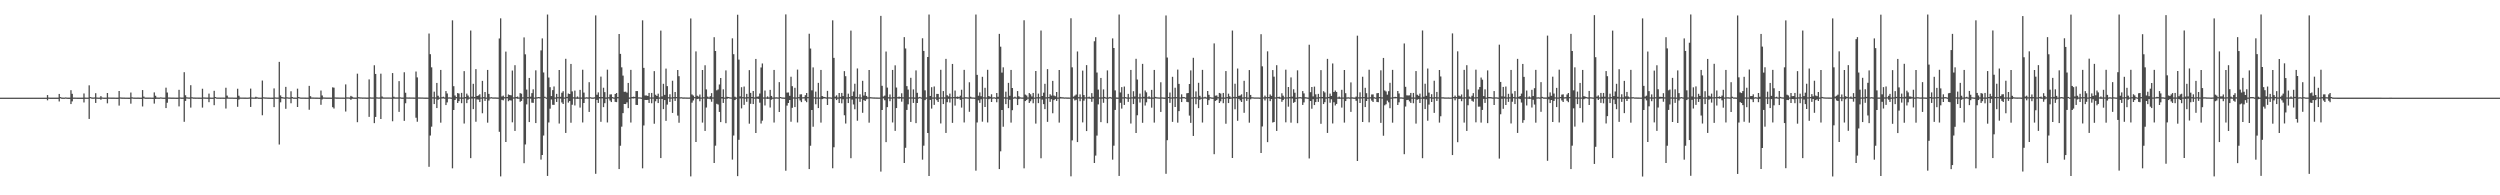 <?xml version="1.0" encoding="UTF-8"?>
<svg xmlns="http://www.w3.org/2000/svg" width="1920" height="150">
  <path d="M0 75.000h1v1.000H0zM1 75.000h1v1.000H1zM2 75.000h1v1.000H2zM3 75.000h1v1.000H3zM4 75.000h1v1.000H4zM5 75.000h1v1.000H5zM6 75.000h1v1.000H6zM7 75.000h1v1.000H7zM8 75.000h1v1.000H8zM9 75.000h1v1.000H9zM10 75.000h1v1.000H10zM11 75.000h1v1.000H11zM12 75.000h1v1.000H12zM13 75.000h1v1.000H13zM14 75.000h1v1.000H14zM15 75.000h1v1.000H15zM16 75.000h1v1.000H16zM17 75.000h1v1.000H17zM18 75.000h1v1.000H18zM19 75.000h1v1.000H19zM20 75.000h1v1.000H20zM21 75.000h1v1.000H21zM22 75.000h1v1.000H22zM23 75.000h1v1.000H23zM24 75.000h1v1.000H24zM25 75.000h1v1.000H25zM26 75.000h1v1.000H26zM27 75.000h1v1.000H27zM28 75.000h1v1.000H28zM29 75.000h1v1.000H29zM30 75.000h1v1.000H30zM31 75.000h1v1.000H31zM32 75.000h1v1.000H32zM33 75.000h1v1.000H33zM34 75.000h1v1.000H34zM35 75.000h1v1.000H35zM36 72.988h1v4.050H36zM37 74.902h1v1.000H37zM38 74.957h1v1.000H38zM39 74.966h1v1.000H39zM40 74.966h1v1.000H40zM41 74.962h1v1.000H41zM42 74.961h1v1.000H42zM43 74.973h1v1.000H43zM44 74.983h1v1.000H44zM45 72.133h1v5.787H45zM46 74.562h1v1.000H46zM47 74.929h1v1.000H47zM48 74.955h1v1.000H48zM49 74.955h1v1.000H49zM50 74.800h1v1.000H50zM51 74.952h1v1.000H51zM52 74.961h1v1.000H52zM53 74.972h1v1.000H53zM54 69.291h1v10.639H54zM55 72.049h1v5.834H55zM56 74.921h1v1.000H56zM57 74.916h1v1.000H57zM58 74.946h1v1.000H58zM59 74.957h1v1.000H59zM60 74.960h1v1.000H60zM61 74.961h1v1.000H61zM62 74.979h1v1.000H62zM63 74.978h1v1.000H63zM64 71.790h1v6.924H64zM65 74.907h1v1.000H65zM66 74.942h1v1.000H66zM67 74.944h1v1.000H67zM68 65.543h1v25.805H68zM69 74.538h1v1.000H69zM70 74.813h1v1.000H70zM71 74.905h1v1.000H71zM72 74.823h1v1.000H72zM73 71.554h1v7.490H73zM74 74.874h1v1.000H74zM75 74.941h1v1.000H75zM76 74.932h1v1.000H76zM77 73.853h1v2.754H77zM78 74.851h1v1.000H78zM79 74.944h1v1.000H79zM80 74.967h1v1.000H80zM81 74.939h1v1.000H81zM82 71.411h1v7.969H82zM83 74.858h1v1.000H83zM84 74.882h1v1.000H84zM85 74.923h1v1.000H85zM86 74.922h1v1.000H86zM87 74.918h1v1.000H87zM88 74.949h1v1.000H88zM89 74.963h1v1.000H89zM90 74.958h1v1.000H90zM91 69.903h1v11.191H91zM92 74.794h1v1.000H92zM93 74.856h1v1.000H93zM94 74.905h1v1.000H94zM95 74.919h1v1.000H95zM96 74.934h1v1.000H96zM97 74.952h1v1.000H97zM98 74.958h1v1.000H98zM99 74.968h1v1.000H99zM100 71.072h1v8.563H100zM101 74.709h1v1.000H101zM102 74.897h1v1.000H102zM103 74.912h1v1.000H103zM104 74.935h1v1.000H104zM105 74.920h1v1.000H105zM106 74.931h1v1.000H106zM107 74.956h1v1.000H107zM108 74.959h1v1.000H108zM109 69.187h1v12.591H109zM110 74.205h1v1.441H110zM111 74.909h1v1.000H111zM112 74.912h1v1.000H112zM113 74.929h1v1.000H113zM114 74.905h1v1.000H114zM115 74.931h1v1.000H115zM116 74.944h1v1.000H116zM117 74.961h1v1.000H117zM118 70.963h1v8.622H118zM119 73.528h1v2.515H119zM120 74.877h1v1.000H120zM121 74.925h1v1.000H121zM122 74.923h1v1.000H122zM123 74.741h1v1.000H123zM124 74.883h1v1.000H124zM125 74.939h1v1.000H125zM126 74.950h1v1.000H126zM127 67.312h1v15.673H127zM128 71.066h1v7.827H128zM129 74.834h1v1.000H129zM130 74.867h1v1.000H130zM131 74.917h1v1.000H131zM132 74.911h1v1.000H132zM133 74.931h1v1.000H133zM134 74.944h1v1.000H134zM135 74.957h1v1.000H135zM136 74.959h1v1.000H136zM137 68.991h1v12.740H137zM138 74.837h1v1.000H138zM139 74.922h1v1.000H139zM140 74.912h1v1.000H140zM141 55.430h1v38.125H141zM142 73.139h1v4.395H142zM143 74.690h1v1.000H143zM144 74.850h1v1.000H144zM145 74.857h1v1.000H145zM146 65.452h1v17.192H146zM147 74.637h1v1.000H147zM148 74.868h1v1.000H148zM149 74.863h1v1.000H149zM150 74.905h1v1.000H150zM151 74.898h1v1.000H151zM152 74.915h1v1.000H152zM153 74.919h1v1.000H153zM154 74.939h1v1.000H154zM155 68.124h1v14.508H155zM156 74.781h1v1.000H156zM157 74.876h1v1.000H157zM158 74.889h1v1.000H158zM159 74.920h1v1.000H159zM160 71.891h1v6.616H160zM161 74.921h1v1.000H161zM162 74.951h1v1.000H162zM163 74.950h1v1.000H163zM164 69.711h1v11.069H164zM165 74.471h1v1.058H165zM166 74.897h1v1.000H166zM167 74.903h1v1.000H167zM168 74.887h1v1.000H168zM169 74.912h1v1.000H169zM170 74.890h1v1.000H170zM171 74.909h1v1.000H171zM172 74.937h1v1.000H172zM173 67.375h1v15.962H173zM174 73.397h1v2.408H174zM175 74.841h1v1.000H175zM176 74.904h1v1.000H176zM177 74.884h1v1.000H177zM178 74.904h1v1.000H178zM179 74.940h1v1.000H179zM180 74.948h1v1.000H180zM181 74.967h1v1.000H181zM182 68.135h1v13.890H182zM183 73.527h1v2.914H183zM184 74.860h1v1.000H184zM185 74.882h1v1.000H185zM186 74.898h1v1.000H186zM187 74.909h1v1.000H187zM188 74.926h1v1.000H188zM189 74.940h1v1.000H189zM190 74.951h1v1.000H190zM191 74.804h1v1.000H191zM192 68.042h1v14.099H192zM193 74.818h1v1.000H193zM194 74.889h1v1.000H194zM195 74.900h1v1.000H195zM196 74.284h1v1.658H196zM197 74.723h1v1.000H197zM198 74.923h1v1.000H198zM199 74.934h1v1.000H199zM200 74.960h1v1.000H200zM201 61.850h1v26.668H201zM202 74.686h1v1.000H202zM203 74.823h1v1.000H203zM204 74.852h1v1.000H204zM205 74.898h1v1.000H205zM206 74.918h1v1.000H206zM207 74.939h1v1.000H207zM208 74.939h1v1.000H208zM209 74.959h1v1.000H209zM210 67.889h1v14.390H210zM211 74.792h1v1.000H211zM212 74.883h1v1.000H212zM213 74.898h1v1.000H213zM214 47.535h1v63.491H214zM215 73.267h1v5.320H215zM216 74.476h1v1.071H216zM217 74.740h1v1.000H217zM218 74.858h1v1.000H218zM219 66.705h1v16.846H219zM220 74.680h1v1.000H220zM221 74.841h1v1.000H221zM222 74.894h1v1.000H222zM223 70.110h1v9.184H223zM224 74.507h1v1.098H224zM225 74.903h1v1.000H225zM226 74.917h1v1.000H226zM227 74.951h1v1.000H227zM228 68.104h1v14.076H228zM229 74.504h1v1.000H229zM230 74.830h1v1.000H230zM231 74.888h1v1.000H231zM232 74.879h1v1.000H232zM233 74.899h1v1.000H233zM234 74.919h1v1.000H234zM235 74.942h1v1.000H235zM236 74.936h1v1.000H236zM237 65.921h1v18.344H237zM238 73.904h1v2.021H238zM239 74.846h1v1.000H239zM240 74.866h1v1.000H240zM241 74.901h1v1.000H241zM242 74.921h1v1.000H242zM243 74.920h1v1.000H243zM244 74.944h1v1.000H244zM245 74.961h1v1.000H245zM246 69.541h1v10.967H246zM247 73.298h1v3.051H247zM248 74.825h1v1.000H248zM249 74.857h1v1.000H249zM250 74.913h1v1.000H250zM251 74.906h1v1.000H251zM252 74.918h1v1.000H252zM253 74.932h1v1.000H253zM254 74.953h1v1.000H254zM255 67.074h1v15.271H255zM256 67.337h1v15.991H256zM257 74.797h1v1.000H257zM258 74.862h1v1.000H258zM259 74.877h1v1.000H259zM260 74.894h1v1.000H260zM261 74.896h1v1.000H261zM262 74.904h1v1.000H262zM263 74.905h1v1.000H263zM264 74.939h1v1.000H264zM265 64.819h1v20.857H265zM266 74.766h1v1.000H266zM267 74.785h1v1.000H267zM268 74.864h1v1.000H268zM269 73.612h1v3.023H269zM270 74.275h1v1.558H270zM271 74.863h1v1.000H271zM272 74.926h1v1.000H272zM273 74.910h1v1.000H273zM274 56.558h1v37.270H274zM275 74.614h1v1.000H275zM276 74.757h1v1.000H276zM277 74.785h1v1.000H277zM278 74.867h1v1.000H278zM279 74.844h1v1.000H279zM280 74.875h1v1.000H280zM281 74.928h1v1.000H281zM282 74.912h1v1.000H282zM283 60.969h1v28.772H283zM284 74.767h1v1.000H284zM285 74.832h1v1.000H285zM286 74.850h1v1.000H286zM287 50.112h1v44.459H287zM288 56.765h1v33.020H288zM289 74.710h1v1.000H289zM290 74.836h1v1.000H290zM291 74.814h1v1.000H291zM292 56.592h1v34.823H292zM293 74.160h1v1.609H293zM294 74.816h1v1.000H294zM295 74.847h1v1.000H295zM296 74.833h1v1.000H296zM297 74.847h1v1.000H297zM298 74.845h1v1.000H298zM299 74.849h1v1.000H299zM300 74.891h1v1.000H300zM301 56.131h1v36.994H301zM302 74.299h1v1.479H302zM303 74.809h1v1.000H303zM304 74.820h1v1.000H304zM305 74.805h1v1.000H305zM306 62.319h1v23.574H306zM307 74.751h1v1.000H307zM308 74.889h1v1.000H308zM309 74.916h1v1.000H309zM310 55.504h1v37.334H310zM311 71.236h1v8.069H311zM312 74.787h1v1.000H312zM313 74.832h1v1.000H313zM314 74.827h1v1.000H314zM315 74.833h1v1.000H315zM316 74.831h1v1.000H316zM317 74.866h1v1.000H317zM318 74.885h1v1.000H318zM319 54.924h1v35.511H319zM320 59.447h1v34.057H320zM321 74.792h1v1.000H321zM322 74.824h1v1.000H322zM323 74.842h1v1.000H323zM324 74.839h1v1.000H324zM325 74.895h1v1.000H325zM326 74.923h1v1.000H326zM327 74.932h1v1.000H327zM328 74.945h1v1.000H328zM329 25.748h1v102.370H329zM330 41.600h1v62.506H330zM331 51.735h1v45.536H331zM332 74.697h1v1.000H332zM333 70.389h1v9.551H333zM334 74.778h1v1.000H334zM335 63.669h1v19.335H335zM336 73.501h1v3.118H336zM337 74.857h1v1.000H337zM338 53.696h1v40.495H338zM339 74.666h1v1.000H339zM340 74.314h1v1.312H340zM341 74.805h1v1.000H341zM342 69.947h1v10.724H342zM343 71.781h1v6.862H343zM344 74.781h1v1.000H344zM345 74.736h1v1.000H345zM346 74.919h1v1.000H346zM347 15.623h1v113.670H347zM348 66.185h1v18.300H348zM349 73.330h1v3.445H349zM350 74.558h1v1.000H350zM351 71.491h1v7.622H351zM352 71.842h1v5.822H352zM353 74.818h1v1.000H353zM354 71.329h1v7.934H354zM355 74.873h1v1.000H355zM356 54.608h1v40.280H356zM357 74.487h1v1.138H357zM358 71.887h1v7.328H358zM359 73.354h1v3.200H359zM360 74.810h1v1.000H360zM361 23.458h1v98.000H361zM362 74.266h1v1.453H362zM363 64.355h1v19.463H363zM364 74.502h1v1.140H364zM365 53.110h1v40.402H365zM366 73.722h1v2.621H366zM367 73.287h1v3.202H367zM368 72.374h1v6.015H368zM369 74.844h1v1.000H369zM370 62.118h1v24.848H370zM371 74.602h1v1.000H371zM372 70.646h1v6.862H372zM373 74.883h1v1.000H373zM374 53.723h1v40.497H374zM375 72.107h1v5.108H375zM376 74.745h1v1.000H376zM377 74.605h1v1.000H377zM378 74.839h1v1.000H378zM379 74.812h1v1.000H379zM380 74.811h1v1.000H380zM381 74.869h1v1.000H381zM382 74.912h1v1.000H382zM383 29.529h1v71.689H383zM384 14.060h1v121.437H384zM385 74.070h1v2.595H385zM386 73.418h1v3.630H386zM387 74.597h1v1.000H387zM388 39.607h1v69.449H388zM389 74.506h1v1.000H389zM390 72.532h1v5.215H390zM391 72.954h1v4.001H391zM392 73.190h1v4.011H392zM393 54.179h1v39.779H393zM394 74.775h1v1.000H394zM395 50.060h1v50.520H395zM396 74.513h1v1.054H396zM397 74.139h1v1.760H397zM398 74.832h1v1.000H398zM399 71.538h1v6.661H399zM400 71.951h1v5.541H400zM401 74.722h1v1.000H401zM402 28.700h1v96.613H402zM403 41.706h1v69.254H403zM404 68.833h1v11.366H404zM405 74.554h1v1.090H405zM406 59.833h1v33.916H406zM407 74.249h1v1.515H407zM408 71.525h1v7.325H408zM409 68.618h1v10.403H409zM410 74.898h1v1.000H410zM411 53.991h1v40.524H411zM412 74.717h1v1.000H412zM413 74.479h1v1.000H413zM414 74.618h1v1.000H414zM415 38.684h1v83.865H415zM416 29.468h1v89.568H416zM417 55.668h1v48.413H417zM418 74.290h1v1.000H418zM419 74.918h1v1.000H419zM420 11.141h1v123.989H420zM421 59.561h1v34.476H421zM422 66.969h1v16.481H422zM423 73.769h1v2.636H423zM424 69.236h1v11.250H424zM425 66.385h1v14.161H425zM426 74.840h1v1.000H426zM427 72.109h1v6.194H427zM428 74.579h1v1.000H428zM429 53.752h1v41.117H429zM430 74.361h1v1.371H430zM431 71.231h1v7.480H431zM432 70.022h1v9.843H432zM433 74.837h1v1.000H433zM434 45.137h1v56.936H434zM435 74.403h1v1.063H435zM436 71.855h1v6.924H436zM437 72.208h1v5.417H437zM438 49.114h1v45.164H438zM439 70.198h1v10.253H439zM440 74.683h1v1.000H440zM441 69.558h1v11.464H441zM442 74.805h1v1.000H442zM443 74.071h1v1.878H443zM444 74.841h1v1.000H444zM445 69.030h1v13.618H445zM446 74.854h1v1.000H446zM447 53.573h1v40.481H447zM448 71.127h1v7.954H448zM449 74.829h1v1.000H449zM450 74.675h1v1.000H450zM451 74.821h1v1.000H451zM452 63.117h1v22.833H452zM453 74.639h1v1.000H453zM454 74.854h1v1.000H454zM455 74.911h1v1.000H455zM456 74.718h1v1.000H456zM457 11.821h1v121.640H457zM458 72.750h1v3.964H458zM459 70.952h1v8.095H459zM460 74.494h1v1.155H460zM461 58.808h1v34.732H461zM462 74.563h1v1.000H462zM463 67.362h1v14.900H463zM464 70.774h1v8.478H464zM465 74.878h1v1.000H465zM466 53.515h1v40.551H466zM467 74.651h1v1.000H467zM468 72.532h1v4.693H468zM469 72.451h1v5.925H469zM470 74.553h1v1.000H470zM471 74.890h1v1.000H471zM472 72.215h1v6.040H472zM473 71.409h1v7.054H473zM474 74.527h1v1.060H474zM475 26.088h1v103.735H475zM476 41.371h1v70.546H476zM477 51.717h1v45.573H477zM478 58.037h1v28.851H478zM479 70.499h1v9.376H479zM480 70.420h1v9.504H480zM481 71.112h1v7.513H481zM482 63.707h1v19.342H482zM483 74.863h1v1.000H483zM484 53.653h1v40.451H484zM485 74.506h1v1.045H485zM486 74.240h1v1.431H486zM487 74.455h1v1.000H487zM488 69.954h1v10.568H488zM489 69.940h1v10.684H489zM490 74.742h1v1.000H490zM491 74.726h1v1.000H491zM492 74.912h1v1.000H492zM493 15.601h1v113.677H493zM494 52.106h1v44.243H494zM495 73.329h1v3.445H495zM496 73.336h1v3.481H496zM497 73.666h1v3.030H497zM498 71.382h1v7.650H498zM499 74.781h1v1.000H499zM500 71.365h1v7.936H500zM501 74.801h1v1.000H501zM502 54.626h1v40.395H502zM503 72.734h1v5.047H503zM504 73.694h1v2.340H504zM505 71.946h1v7.214H505zM506 74.809h1v1.000H506zM507 23.507h1v97.884H507zM508 74.042h1v1.924H508zM509 64.354h1v19.462H509zM510 72.838h1v3.991H510zM511 52.662h1v40.188H511zM512 66.154h1v14.171H512zM513 74.624h1v1.000H513zM514 72.390h1v5.875H514zM515 74.802h1v1.000H515zM516 61.999h1v24.729H516zM517 74.618h1v1.000H517zM518 70.640h1v6.854H518zM519 74.533h1v1.000H519zM520 53.769h1v35.011H520zM521 58.503h1v35.781H521zM522 74.683h1v1.000H522zM523 74.645h1v1.000H523zM524 74.857h1v1.000H524zM525 74.818h1v1.000H525zM526 74.853h1v1.000H526zM527 74.862h1v1.000H527zM528 74.896h1v1.000H528zM529 74.865h1v1.000H529zM530 14.192h1v121.281H530zM531 72.537h1v6.309H531zM532 73.378h1v3.782H532zM533 74.527h1v1.000H533zM534 39.481h1v69.584H534zM535 73.518h1v2.573H535zM536 74.183h1v1.664H536zM537 72.576h1v5.185H537zM538 74.844h1v1.000H538zM539 53.761h1v40.382H539zM540 74.660h1v1.000H540zM541 50.141h1v50.406H541zM542 68.673h1v13.894H542zM543 74.186h1v1.680H543zM544 74.824h1v1.000H544zM545 73.902h1v2.347H545zM546 71.543h1v6.590H546zM547 74.759h1v1.000H547zM548 28.563h1v96.618H548zM549 39.169h1v72.715H549zM550 69.356h1v10.345H550zM551 68.715h1v11.564H551zM552 64.873h1v21.105H552zM553 59.896h1v33.877H553zM554 74.515h1v1.151H554zM555 68.588h1v10.445H555zM556 74.881h1v1.000H556zM557 54.078h1v40.519H557zM558 74.359h1v1.445H558zM559 74.487h1v1.000H559zM560 74.711h1v1.000H560zM561 74.831h1v1.000H561zM562 29.415h1v93.155H562zM563 41.616h1v62.461H563zM564 74.283h1v2.579H564zM565 74.904h1v1.000H565zM566 11.320h1v123.927H566zM567 45.749h1v61.611H567zM568 74.049h1v1.610H568zM569 66.988h1v16.256H569zM570 74.596h1v1.000H570zM571 66.476h1v14.081H571zM572 74.763h1v1.000H572zM573 72.080h1v6.110H573zM574 74.617h1v1.000H574zM575 53.840h1v41.132H575zM576 71.346h1v8.376H576zM577 74.505h1v1.000H577zM578 69.893h1v10.038H578zM579 74.820h1v1.000H579zM580 45.243h1v56.899H580zM581 74.314h1v1.463H581zM582 74.060h1v1.900H582zM583 71.834h1v7.032H583zM584 51.804h1v43.072H584zM585 48.762h1v43.905H585zM586 74.782h1v1.000H586zM587 69.532h1v11.491H587zM588 74.791h1v1.000H588zM589 74.041h1v1.916H589zM590 74.817h1v1.000H590zM591 68.998h1v13.587H591zM592 73.688h1v2.839H592zM593 74.889h1v1.000H593zM594 53.684h1v40.405H594zM595 74.759h1v1.000H595zM596 74.710h1v1.000H596zM597 74.847h1v1.000H597zM598 63.054h1v22.938H598zM599 74.488h1v1.000H599zM600 74.824h1v1.000H600zM601 74.866h1v1.000H601zM602 74.906h1v1.000H602zM603 11.062h1v120.042H603zM604 71.143h1v9.971H604zM605 71.009h1v8.083H605zM606 73.550h1v3.252H606zM607 58.938h1v34.574H607zM608 66.183h1v16.587H608zM609 74.749h1v1.000H609zM610 67.416h1v14.808H610zM611 74.833h1v1.000H611zM612 53.473h1v40.602H612zM613 74.582h1v1.000H613zM614 72.497h1v4.657H614zM615 72.371h1v6.082H615zM616 74.694h1v1.000H616zM617 74.614h1v1.000H617zM618 73.104h1v4.251H618zM619 71.414h1v7.080H619zM620 74.529h1v1.011H620zM621 25.928h1v103.918H621zM622 37.270h1v74.644H622zM623 69.391h1v15.066H623zM624 51.758h1v45.590H624zM625 74.688h1v1.000H625zM626 70.346h1v9.720H626zM627 74.842h1v1.000H627zM628 63.617h1v19.364H628zM629 74.848h1v1.000H629zM630 53.684h1v40.461H630zM631 73.777h1v2.352H631zM632 74.359h1v1.315H632zM633 74.510h1v1.000H633zM634 74.818h1v1.000H634zM635 69.793h1v10.866H635zM636 74.740h1v1.000H636zM637 74.727h1v1.000H637zM638 74.895h1v1.000H638zM639 15.590h1v113.656H639zM640 44.449h1v68.635H640zM641 74.235h1v1.429H641zM642 73.229h1v3.602H642zM643 74.814h1v1.000H643zM644 71.436h1v7.692H644zM645 74.411h1v1.274H645zM646 71.356h1v7.991H646zM647 73.848h1v2.372H647zM648 54.614h1v33.932H648zM649 58.502h1v36.382H649zM650 74.775h1v1.000H650zM651 71.925h1v7.223H651zM652 74.572h1v1.000H652zM653 23.510h1v97.962H653zM654 73.801h1v2.687H654zM655 70.316h1v9.897H655zM656 64.318h1v19.585H656zM657 74.371h1v1.278H657zM658 52.596h1v40.129H658zM659 74.700h1v1.000H659zM660 72.455h1v5.771H660zM661 74.795h1v1.000H661zM662 62.063h1v24.567H662zM663 73.366h1v3.524H663zM664 70.652h1v6.912H664zM665 73.669h1v2.577H665zM666 74.754h1v1.000H666zM667 53.742h1v40.452H667zM668 74.605h1v1.000H668zM669 74.694h1v1.000H669zM670 74.789h1v1.000H670zM671 74.813h1v1.000H671zM672 74.843h1v1.000H672zM673 74.876h1v1.000H673zM674 74.883h1v1.000H674zM675 74.896h1v1.000H675zM676 12.169h1v119.640H676zM677 65.911h1v18.558H677zM678 74.135h1v1.511H678zM679 73.418h1v3.604H679zM680 39.589h1v69.571H680zM681 67.268h1v15.020H681zM682 74.671h1v1.000H682zM683 72.539h1v5.163H683zM684 74.780h1v1.000H684zM685 53.711h1v40.349H685zM686 74.600h1v1.000H686zM687 50.160h1v50.343H687zM688 67.238h1v15.747H688zM689 74.604h1v1.000H689zM690 74.189h1v1.689H690zM691 74.528h1v1.057H691zM692 71.605h1v6.485H692zM693 74.704h1v1.000H693zM694 28.524h1v96.654H694zM695 37.214h1v76.280H695zM696 66.129h1v18.323H696zM697 68.836h1v11.308H697zM698 74.758h1v1.000H698zM699 59.741h1v33.917H699zM700 74.746h1v1.000H700zM701 68.640h1v10.392H701zM702 74.856h1v1.000H702zM703 54.063h1v40.501H703zM704 71.279h1v7.822H704zM705 74.752h1v1.000H705zM706 74.416h1v1.000H706zM707 74.835h1v1.000H707zM708 29.398h1v93.207H708zM709 39.118h1v72.770H709zM710 69.387h1v7.493H710zM711 74.847h1v1.000H711zM712 43.756h1v58.398H712zM713 11.160h1v124.000H713zM714 73.659h1v3.033H714zM715 66.979h1v16.445H715zM716 74.812h1v1.000H716zM717 66.407h1v14.108H717zM718 74.795h1v1.000H718zM719 72.110h1v4.868H719zM720 72.154h1v6.178H720zM721 74.859h1v1.000H721zM722 53.614h1v41.193H722zM723 74.755h1v1.000H723zM724 69.956h1v9.971H724zM725 74.767h1v1.000H725zM726 45.233h1v56.852H726zM727 73.146h1v5.329H727zM728 74.110h1v1.773H728zM729 71.904h1v6.854H729zM730 74.673h1v1.000H730zM731 49.104h1v45.242H731zM732 74.544h1v1.000H732zM733 69.541h1v11.556H733zM734 74.379h1v1.310H734zM735 74.114h1v1.820H735zM736 74.568h1v1.000H736zM737 73.469h1v3.162H737zM738 68.939h1v13.682H738zM739 74.889h1v1.000H739zM740 53.662h1v40.376H740zM741 74.672h1v1.000H741zM742 74.689h1v1.000H742zM743 74.840h1v1.000H743zM744 63.156h1v22.712H744zM745 74.316h1v1.485H745zM746 74.815h1v1.000H746zM747 74.848h1v1.000H747zM748 74.925h1v1.000H748zM749 11.140h1v119.934H749zM750 57.480h1v36.564H750zM751 73.543h1v3.513H751zM752 70.982h1v7.997H752zM753 73.914h1v2.332H753zM754 58.971h1v34.479H754zM755 74.694h1v1.000H755zM756 67.420h1v14.772H756zM757 74.826h1v1.000H757zM758 53.605h1v40.430H758zM759 73.791h1v2.394H759zM760 74.339h1v1.388H760zM761 72.407h1v5.947H761zM762 74.832h1v1.000H762zM763 74.647h1v1.000H763zM764 74.909h1v1.000H764zM765 71.403h1v7.118H765zM766 74.348h1v1.605H766zM767 25.988h1v103.847H767zM768 35.826h1v80.418H768zM769 55.770h1v28.715H769zM770 51.695h1v45.659H770zM771 74.713h1v1.000H771zM772 70.394h1v9.558H772zM773 74.831h1v1.000H773zM774 63.617h1v19.414H774zM775 73.567h1v3.012H775zM776 53.695h1v40.449H776zM777 67.561h1v17.053H777zM778 74.807h1v1.000H778zM779 74.221h1v1.375H779zM780 74.836h1v1.000H780zM781 69.937h1v10.755H781zM782 73.940h1v2.170H782zM783 74.721h1v1.000H783zM784 74.847h1v1.000H784zM785 74.866h1v1.000H785zM786 15.561h1v113.711H786zM787 72.674h1v4.932H787zM788 73.320h1v3.551H788zM789 74.823h1v1.000H789zM790 71.474h1v7.583H790zM791 72.372h1v5.425H791zM792 74.125h1v2.088H792zM793 71.375h1v7.953H793zM794 74.880h1v1.000H794zM795 54.516h1v40.394H795zM796 74.663h1v1.000H796zM797 71.910h1v7.310H797zM798 74.649h1v1.000H798zM799 23.466h1v98.077H799zM800 73.744h1v2.742H800zM801 71.155h1v8.829H801zM802 64.354h1v19.460H802zM803 74.721h1v1.000H803zM804 53.106h1v40.495H804zM805 74.545h1v1.000H805zM806 72.414h1v5.826H806zM807 73.398h1v2.791H807zM808 62.120h1v24.875H808zM809 73.364h1v3.542H809zM810 73.940h1v2.158H810zM811 70.648h1v6.889H811zM812 74.867h1v1.000H812zM813 53.767h1v40.414H813zM814 74.447h1v1.202H814zM815 74.668h1v1.000H815zM816 74.705h1v1.000H816zM817 74.841h1v1.000H817zM818 74.796h1v1.000H818zM819 74.859h1v1.000H819zM820 74.868h1v1.000H820zM821 74.901h1v1.000H821zM822 14.053h1v121.359H822zM823 51.690h1v56.156H823zM824 74.235h1v1.468H824zM825 73.432h1v3.741H825zM826 72.595h1v4.008H826zM827 39.516h1v69.571H827zM828 74.612h1v1.000H828zM829 72.488h1v5.213H829zM830 74.742h1v1.000H830zM831 54.235h1v39.764H831zM832 72.998h1v4.326H832zM833 74.728h1v1.000H833zM834 49.997h1v50.649H834zM835 74.677h1v1.000H835zM836 74.254h1v1.503H836zM837 74.864h1v1.000H837zM838 71.532h1v6.628H838zM839 74.361h1v1.342H839zM840 31.705h1v93.500H840zM841 28.565h1v90.921H841zM842 55.697h1v48.437H842zM843 68.793h1v11.397H843zM844 74.790h1v1.000H844zM845 59.835h1v33.969H845zM846 74.752h1v1.000H846zM847 68.638h1v10.336H847zM848 74.422h1v1.110H848zM849 74.889h1v1.000H849zM850 54.058h1v40.560H850zM851 74.824h1v1.000H851zM852 74.466h1v1.000H852zM853 74.827h1v1.000H853zM854 29.499h1v93.145H854zM855 36.867h1v75.017H855zM856 69.424h1v15.000H856zM857 74.862h1v1.000H857zM858 74.909h1v1.000H858zM859 11.166h1v123.929H859zM860 71.030h1v7.943H860zM861 66.942h1v16.474H861zM862 74.721h1v1.000H862zM863 66.484h1v14.125H863zM864 74.546h1v1.000H864zM865 74.853h1v1.000H865zM866 72.100h1v6.159H866zM867 74.831h1v1.000H867zM868 53.697h1v41.183H868zM869 74.695h1v1.000H869zM870 70.018h1v9.929H870zM871 74.154h1v1.672H871zM872 45.183h1v56.936H872zM873 61.099h1v27.423H873zM874 74.701h1v1.000H874zM875 71.899h1v6.835H875zM876 74.677h1v1.000H876zM877 49.043h1v45.280H877zM878 74.363h1v1.282H878zM879 69.460h1v11.594H879zM880 70.913h1v7.699H880zM881 74.691h1v1.000H881zM882 73.987h1v1.966H882zM883 74.823h1v1.000H883zM884 69.026h1v13.637H884zM885 74.874h1v1.000H885zM886 53.728h1v40.438H886zM887 74.401h1v1.152H887zM888 74.683h1v1.000H888zM889 74.788h1v1.000H889zM890 74.832h1v1.000H890zM891 63.183h1v22.789H891zM892 74.735h1v1.000H892zM893 74.861h1v1.000H893zM894 74.931h1v1.000H894zM895 11.882h1v121.588H895zM896 44.202h1v63.462H896zM897 74.492h1v1.000H897zM898 71.078h1v7.936H898zM899 74.794h1v1.000H899zM900 58.974h1v34.614H900zM901 74.663h1v1.000H901zM902 67.387h1v14.770H902zM903 74.585h1v1.000H903zM904 53.453h1v40.746H904zM905 64.393h1v20.959H905zM906 74.796h1v1.000H906zM907 72.445h1v5.955H907zM908 74.547h1v1.000H908zM909 74.526h1v1.000H909zM910 74.895h1v1.000H910zM911 71.618h1v6.613H911zM912 71.420h1v7.075H912zM913 64.518h1v24.266H913zM914 54.061h1v40.304H914zM915 74.793h1v1.000H915zM916 44.366h1v60.045H916zM917 74.611h1v1.000H917zM918 70.192h1v9.894H918zM919 74.791h1v1.000H919zM920 63.606h1v19.465H920zM921 73.559h1v3.083H921zM922 74.873h1v1.000H922zM923 53.656h1v40.475H923zM924 74.742h1v1.000H924zM925 74.318h1v1.321H925zM926 74.810h1v1.000H926zM927 69.899h1v10.704H927zM928 72.818h1v4.148H928zM929 74.630h1v1.000H929zM930 74.810h1v1.000H930zM931 74.926h1v1.000H931zM932 33.336h1v85.064H932zM933 73.481h1v4.047H933zM934 73.245h1v3.581H934zM935 74.621h1v1.000H935zM936 71.374h1v7.712H936zM937 71.841h1v5.990H937zM938 74.811h1v1.000H938zM939 71.386h1v7.878H939zM940 74.865h1v1.000H940zM941 54.560h1v40.469H941zM942 74.558h1v1.000H942zM943 71.962h1v7.199H943zM944 73.997h1v2.028H944zM945 74.795h1v1.000H945zM946 23.442h1v97.915H946zM947 74.412h1v1.154H947zM948 64.312h1v19.589H948zM949 74.430h1v1.133H949zM950 52.616h1v40.160H950zM951 73.630h1v2.357H951zM952 73.329h1v3.785H952zM953 72.422h1v5.921H953zM954 74.819h1v1.000H954zM955 62.076h1v24.551H955zM956 74.642h1v1.000H956zM957 70.647h1v6.820H957zM958 74.901h1v1.000H958zM959 53.806h1v40.418H959zM960 72.934h1v3.365H960zM961 74.635h1v1.000H961zM962 74.731h1v1.000H962zM963 74.835h1v1.000H963zM964 74.852h1v1.000H964zM965 74.847h1v1.000H965zM966 74.850h1v1.000H966zM967 74.918h1v1.000H967zM968 26.257h1v91.265H968zM969 50.929h1v46.216H969zM970 74.741h1v1.000H970zM971 73.410h1v3.752H971zM972 74.622h1v1.000H972zM973 39.442h1v69.717H973zM974 74.508h1v1.015H974zM975 72.540h1v5.142H975zM976 73.629h1v2.446H976zM977 53.788h1v40.304H977zM978 58.877h1v34.807H978zM979 74.773h1v1.000H979zM980 50.093h1v50.439H980zM981 74.529h1v1.000H981zM982 74.302h1v1.558H982zM983 74.821h1v1.000H983zM984 71.610h1v6.554H984zM985 73.465h1v3.372H985zM986 74.758h1v1.000H986zM987 53.510h1v40.447H987zM988 74.747h1v1.000H988zM989 66.827h1v15.075H989zM990 74.569h1v1.000H990zM991 59.421h1v34.768H991zM992 74.230h1v1.439H992zM993 68.536h1v10.467H993zM994 71.201h1v7.086H994zM995 74.908h1v1.000H995zM996 54.012h1v40.589H996zM997 74.676h1v1.000H997zM998 74.535h1v1.000H998zM999 74.729h1v1.000H999zM1000 69.964h1v10.630H1000zM1001 71.741h1v6.903H1001zM1002 74.659h1v1.000H1002zM1003 74.727h1v1.000H1003zM1004 74.920h1v1.000H1004zM1005 34.374h1v87.349H1005zM1006 70.797h1v6.796H1006zM1007 66.813h1v16.677H1007zM1008 74.110h1v2.075H1008zM1009 66.510h1v14.185H1009zM1010 72.424h1v5.967H1010zM1011 74.811h1v1.000H1011zM1012 72.093h1v6.163H1012zM1013 74.578h1v1.000H1013zM1014 53.852h1v41.232H1014zM1015 74.506h1v1.067H1015zM1016 70.054h1v9.891H1016zM1017 71.005h1v7.477H1017zM1018 74.764h1v1.000H1018zM1019 45.232h1v56.884H1019zM1020 74.470h1v1.000H1020zM1021 71.862h1v7.019H1021zM1022 73.694h1v2.518H1022zM1023 48.764h1v46.054H1023zM1024 70.657h1v7.895H1024zM1025 69.514h1v11.506H1025zM1026 70.592h1v9.222H1026zM1027 74.784h1v1.000H1027zM1028 74.181h1v1.749H1028zM1029 74.853h1v1.000H1029zM1030 68.963h1v13.674H1030zM1031 74.848h1v1.000H1031zM1032 53.746h1v40.411H1032zM1033 71.593h1v6.027H1033zM1034 74.803h1v1.000H1034zM1035 74.699h1v1.000H1035zM1036 74.853h1v1.000H1036zM1037 63.258h1v22.673H1037zM1038 74.723h1v1.000H1038zM1039 74.871h1v1.000H1039zM1040 74.907h1v1.000H1040zM1041 74.185h1v3.237H1041zM1042 27.376h1v96.253H1042zM1043 74.702h1v1.000H1043zM1044 70.934h1v8.147H1044zM1045 74.654h1v1.000H1045zM1046 58.927h1v34.750H1046zM1047 74.533h1v1.000H1047zM1048 67.427h1v14.815H1048zM1049 71.577h1v6.014H1049zM1050 74.873h1v1.000H1050zM1051 53.558h1v40.408H1051zM1052 74.669h1v1.000H1052zM1053 72.531h1v4.750H1053zM1054 72.480h1v5.863H1054zM1055 74.653h1v1.000H1055zM1056 74.882h1v1.000H1056zM1057 71.653h1v6.623H1057zM1058 71.429h1v7.082H1058zM1059 74.490h1v1.039H1059zM1060 54.018h1v40.339H1060zM1061 74.731h1v1.000H1061zM1062 44.479h1v59.750H1062zM1063 69.470h1v11.405H1063zM1064 70.220h1v9.856H1064zM1065 72.710h1v4.566H1065zM1066 70.065h1v8.521H1066zM1067 63.595h1v19.481H1067zM1068 74.849h1v1.000H1068zM1069 53.640h1v40.580H1069zM1070 74.577h1v1.000H1070zM1071 74.338h1v1.250H1071zM1072 74.536h1v1.000H1072zM1073 69.878h1v10.747H1073zM1074 71.782h1v6.793H1074zM1075 74.758h1v1.000H1075zM1076 74.762h1v1.000H1076zM1077 74.906h1v1.000H1077zM1078 33.374h1v85.028H1078zM1079 66.669h1v15.153H1079zM1080 73.232h1v3.628H1080zM1081 73.338h1v3.316H1081zM1082 73.193h1v4.693H1082zM1083 71.364h1v7.696H1083zM1084 74.815h1v1.000H1084zM1085 71.365h1v7.927H1085zM1086 74.832h1v1.000H1086zM1087 54.601h1v40.309H1087zM1088 72.766h1v3.852H1088zM1089 73.592h1v2.535H1089zM1090 71.904h1v7.212H1090zM1091 74.840h1v1.000H1091zM1092 23.411h1v98.071H1092zM1093 74.268h1v1.650H1093zM1094 64.293h1v19.454H1094zM1095 73.552h1v2.725H1095zM1096 52.628h1v40.114H1096zM1097 71.106h1v9.207H1097zM1098 74.577h1v1.000H1098zM1099 72.362h1v5.967H1099zM1100 74.827h1v1.000H1100zM1101 62.015h1v24.665H1101zM1102 74.615h1v1.000H1102zM1103 70.612h1v6.915H1103zM1104 74.738h1v1.000H1104zM1105 53.758h1v40.384H1105zM1106 58.733h1v30.542H1106zM1107 74.694h1v1.000H1107zM1108 74.715h1v1.000H1108zM1109 74.825h1v1.000H1109zM1110 74.847h1v1.000H1110zM1111 74.845h1v1.000H1111zM1112 74.820h1v1.000H1112zM1113 74.902h1v1.000H1113zM1114 74.833h1v1.000H1114zM1115 25.626h1v93.455H1115zM1116 74.516h1v1.007H1116zM1117 73.446h1v3.632H1117zM1118 74.550h1v1.000H1118zM1119 39.434h1v69.784H1119zM1120 73.416h1v2.639H1120zM1121 73.997h1v1.876H1121zM1122 72.563h1v5.135H1122zM1123 74.823h1v1.000H1123zM1124 53.675h1v40.503H1124zM1125 74.658h1v1.000H1125zM1126 50.063h1v50.517H1126zM1127 68.700h1v12.160H1127zM1128 74.201h1v1.660H1128zM1129 74.820h1v1.000H1129zM1130 73.502h1v3.888H1130zM1131 71.549h1v6.574H1131zM1132 74.712h1v1.000H1132zM1133 53.517h1v40.413H1133zM1134 74.619h1v1.000H1134zM1135 68.785h1v13.145H1135zM1136 66.791h1v15.098H1136zM1137 59.531h1v34.608H1137zM1138 61.163h1v23.248H1138zM1139 73.825h1v2.110H1139zM1140 68.601h1v10.432H1140zM1141 74.895h1v1.000H1141zM1142 54.041h1v40.540H1142zM1143 74.473h1v1.075H1143zM1144 74.546h1v1.000H1144zM1145 74.671h1v1.000H1145zM1146 74.847h1v1.000H1146zM1147 69.939h1v10.715H1147zM1148 74.739h1v1.000H1148zM1149 74.727h1v1.000H1149zM1150 74.912h1v1.000H1150zM1151 34.307h1v87.496H1151zM1152 62.948h1v24.787H1152zM1153 74.057h1v1.837H1153zM1154 66.778h1v16.760H1154zM1155 74.241h1v1.430H1155zM1156 66.431h1v14.211H1156zM1157 74.782h1v1.000H1157zM1158 72.031h1v6.227H1158zM1159 74.649h1v1.000H1159zM1160 53.732h1v41.080H1160zM1161 71.903h1v6.220H1161zM1162 74.539h1v1.000H1162zM1163 69.941h1v10.000H1163zM1164 74.778h1v1.000H1164zM1165 45.226h1v56.868H1165zM1166 74.356h1v1.346H1166zM1167 73.759h1v2.352H1167zM1168 71.862h1v6.902H1168zM1169 49.112h1v45.190H1169zM1170 59.031h1v33.206H1170zM1171 74.746h1v1.000H1171zM1172 69.516h1v11.494H1172zM1173 74.798h1v1.000H1173zM1174 74.085h1v1.920H1174zM1175 74.808h1v1.000H1175zM1176 68.950h1v13.628H1176zM1177 73.756h1v2.836H1177zM1178 67.749h1v12.551H1178zM1179 53.649h1v40.550H1179zM1180 74.794h1v1.000H1180zM1181 74.682h1v1.000H1181zM1182 74.849h1v1.000H1182zM1183 63.077h1v22.792H1183zM1184 74.379h1v1.067H1184zM1185 74.819h1v1.000H1185zM1186 74.872h1v1.000H1186zM1187 74.876h1v1.000H1187zM1188 27.322h1v96.198H1188zM1189 74.335h1v1.951H1189zM1190 70.987h1v8.176H1190zM1191 73.576h1v3.236H1191zM1192 58.858h1v34.823H1192zM1193 71.833h1v5.699H1193zM1194 74.743h1v1.000H1194zM1195 67.485h1v14.751H1195zM1196 74.851h1v1.000H1196zM1197 53.495h1v40.556H1197zM1198 74.499h1v1.000H1198zM1199 72.664h1v4.499H1199zM1200 72.470h1v5.881H1200zM1201 74.718h1v1.000H1201zM1202 74.602h1v1.000H1202zM1203 72.544h1v4.866H1203zM1204 71.417h1v7.078H1204zM1205 74.531h1v1.010H1205zM1206 26.024h1v103.818H1206zM1207 39.174h1v72.710H1207zM1208 69.374h1v13.809H1208zM1209 51.724h1v45.525H1209zM1210 74.761h1v1.000H1210zM1211 70.333h1v9.623H1211zM1212 74.837h1v1.000H1212zM1213 63.697h1v19.312H1213zM1214 74.831h1v1.000H1214zM1215 53.701h1v40.364H1215zM1216 73.862h1v2.322H1216zM1217 74.254h1v1.376H1217zM1218 74.543h1v1.000H1218zM1219 74.815h1v1.000H1219zM1220 69.830h1v10.820H1220zM1221 74.697h1v1.000H1221zM1222 74.727h1v1.000H1222zM1223 74.899h1v1.000H1223zM1224 11.635h1v114.283H1224zM1225 43.930h1v68.818H1225zM1226 74.176h1v1.396H1226zM1227 73.282h1v3.538H1227zM1228 74.761h1v1.000H1228zM1229 71.381h1v7.645H1229zM1230 74.334h1v1.487H1230zM1231 71.372h1v7.989H1231zM1232 74.272h1v1.394H1232zM1233 54.596h1v40.233H1233zM1234 58.498h1v30.701H1234zM1235 74.781h1v1.000H1235zM1236 71.922h1v7.213H1236zM1237 74.568h1v1.000H1237zM1238 23.487h1v97.929H1238zM1239 73.820h1v2.638H1239zM1240 70.225h1v9.755H1240zM1241 64.363h1v19.526H1241zM1242 74.366h1v1.362H1242zM1243 53.149h1v40.422H1243zM1244 74.736h1v1.000H1244zM1245 72.389h1v5.841H1245zM1246 74.815h1v1.000H1246zM1247 62.116h1v24.790H1247zM1248 74.017h1v1.899H1248zM1249 70.618h1v6.937H1249zM1250 74.118h1v1.826H1250zM1251 74.764h1v1.000H1251zM1252 53.671h1v40.526H1252zM1253 74.659h1v1.000H1253zM1254 74.629h1v1.000H1254zM1255 74.830h1v1.000H1255zM1256 74.822h1v1.000H1256zM1257 74.862h1v1.000H1257zM1258 74.859h1v1.000H1258zM1259 74.898h1v1.000H1259zM1260 74.883h1v1.000H1260zM1261 14.150h1v121.422H1261zM1262 65.924h1v18.578H1262zM1263 74.183h1v1.464H1263zM1264 73.471h1v3.631H1264zM1265 39.558h1v69.519H1265zM1266 69.981h1v11.674H1266zM1267 74.736h1v1.000H1267zM1268 72.511h1v5.196H1268zM1269 74.813h1v1.000H1269zM1270 54.236h1v39.750H1270zM1271 74.639h1v1.000H1271zM1272 50.134h1v50.395H1272zM1273 68.535h1v14.072H1273zM1274 74.335h1v1.527H1274zM1275 74.319h1v1.397H1275zM1276 74.473h1v1.193H1276zM1277 71.577h1v6.544H1277zM1278 74.734h1v1.000H1278zM1279 28.549h1v96.614H1279zM1280 37.184h1v74.726H1280zM1281 69.391h1v15.043H1281zM1282 68.769h1v11.472H1282zM1283 74.776h1v1.000H1283zM1284 59.818h1v33.870H1284zM1285 74.808h1v1.000H1285zM1286 68.594h1v10.384H1286zM1287 74.889h1v1.000H1287zM1288 54.053h1v40.403H1288zM1289 71.525h1v5.645H1289zM1290 74.719h1v1.000H1290zM1291 74.535h1v1.000H1291zM1292 74.828h1v1.000H1292zM1293 29.469h1v93.169H1293zM1294 39.107h1v72.820H1294zM1295 69.360h1v7.514H1295zM1296 74.836h1v1.000H1296zM1297 32.836h1v74.742H1297zM1298 11.097h1v123.924H1298zM1299 74.106h1v2.518H1299zM1300 67.083h1v16.270H1300zM1301 74.766h1v1.000H1301zM1302 66.376h1v14.157H1302zM1303 74.796h1v1.000H1303zM1304 72.036h1v6.268H1304zM1305 73.628h1v2.441H1305zM1306 53.729h1v35.001H1306zM1307 57.923h1v36.928H1307zM1308 74.781h1v1.000H1308zM1309 70.024h1v9.925H1309zM1310 74.779h1v1.000H1310zM1311 45.260h1v56.844H1311zM1312 73.514h1v3.030H1312zM1313 74.191h1v1.707H1313zM1314 71.908h1v6.900H1314zM1315 74.694h1v1.000H1315zM1316 49.015h1v45.357H1316zM1317 74.574h1v1.000H1317zM1318 69.476h1v11.557H1318zM1319 74.491h1v1.000H1319zM1320 74.039h1v1.809H1320zM1321 74.497h1v1.000H1321zM1322 73.431h1v3.639H1322zM1323 68.970h1v13.696H1323zM1324 74.850h1v1.000H1324zM1325 53.687h1v40.382H1325zM1326 74.699h1v1.000H1326zM1327 74.711h1v1.000H1327zM1328 74.828h1v1.000H1328zM1329 63.127h1v22.885H1329zM1330 74.301h1v1.134H1330zM1331 74.852h1v1.000H1331zM1332 74.823h1v1.000H1332zM1333 74.916h1v1.000H1333zM1334 11.861h1v121.712H1334zM1335 59.412h1v34.668H1335zM1336 70.968h1v7.466H1336zM1337 71.452h1v7.646H1337zM1338 69.935h1v10.785H1338zM1339 58.982h1v34.498H1339zM1340 74.793h1v1.000H1340zM1341 67.359h1v14.946H1341zM1342 74.834h1v1.000H1342zM1343 53.424h1v40.784H1343zM1344 73.849h1v2.307H1344zM1345 73.743h1v2.593H1345zM1346 72.428h1v5.990H1346zM1347 74.819h1v1.000H1347zM1348 74.619h1v1.000H1348zM1349 74.883h1v1.000H1349zM1350 71.428h1v7.072H1350zM1351 74.338h1v1.573H1351zM1352 26.051h1v103.747H1352zM1353 35.774h1v77.900H1353zM1354 55.740h1v28.712H1354zM1355 51.650h1v45.655H1355zM1356 74.731h1v1.000H1356zM1357 70.400h1v9.514H1357zM1358 74.798h1v1.000H1358zM1359 63.676h1v19.312H1359zM1360 73.605h1v2.455H1360zM1361 53.663h1v40.408H1361zM1362 67.774h1v13.132H1362zM1363 74.642h1v1.000H1363zM1364 74.278h1v1.352H1364zM1365 74.829h1v1.000H1365zM1366 69.906h1v10.766H1366zM1367 74.415h1v1.097H1367zM1368 74.750h1v1.000H1368zM1369 74.818h1v1.000H1369zM1370 51.733h1v42.764H1370zM1371 15.653h1v113.504H1371zM1372 72.771h1v4.000H1372zM1373 73.300h1v3.586H1373zM1374 74.839h1v1.000H1374zM1375 71.437h1v7.659H1375zM1376 73.868h1v2.181H1376zM1377 73.769h1v2.428H1377zM1378 71.395h1v7.867H1378zM1379 74.859h1v1.000H1379zM1380 54.608h1v40.351H1380zM1381 74.707h1v1.000H1381zM1382 71.940h1v7.292H1382zM1383 74.632h1v1.000H1383zM1384 23.447h1v98.008H1384zM1385 73.847h1v2.575H1385zM1386 71.184h1v8.800H1386zM1387 64.319h1v19.373H1387zM1388 74.728h1v1.000H1388zM1389 52.650h1v40.113H1389zM1390 74.503h1v1.000H1390zM1391 72.286h1v5.964H1391zM1392 74.000h1v2.036H1392zM1393 61.989h1v24.623H1393zM1394 73.389h1v3.503H1394zM1395 73.898h1v2.372H1395zM1396 70.634h1v6.929H1396zM1397 74.878h1v1.000H1397zM1398 53.782h1v40.329H1398zM1399 74.465h1v1.000H1399zM1400 74.675h1v1.000H1400zM1401 74.791h1v1.000H1401zM1402 74.840h1v1.000H1402zM1403 74.842h1v1.000H1403zM1404 74.864h1v1.000H1404zM1405 74.867h1v1.000H1405zM1406 74.902h1v1.000H1406zM1407 14.105h1v121.444H1407zM1408 51.686h1v44.590H1408zM1409 74.206h1v1.396H1409zM1410 73.535h1v3.615H1410zM1411 72.703h1v4.854H1411zM1412 39.430h1v69.650H1412zM1413 74.647h1v1.000H1413zM1414 72.560h1v5.175H1414zM1415 74.736h1v1.000H1415zM1416 53.776h1v40.339H1416zM1417 73.895h1v2.342H1417zM1418 74.423h1v1.059H1418zM1419 50.043h1v50.415H1419zM1420 74.727h1v1.000H1420zM1421 74.148h1v1.738H1421zM1422 74.854h1v1.000H1422zM1423 71.532h1v6.563H1423zM1424 74.420h1v1.150H1424zM1425 30.045h1v95.125H1425zM1426 28.524h1v90.977H1426zM1427 55.718h1v42.938H1427zM1428 68.875h1v11.315H1428zM1429 74.803h1v1.000H1429zM1430 59.773h1v33.982H1430zM1431 74.753h1v1.000H1431zM1432 68.556h1v10.419H1432zM1433 74.411h1v1.119H1433zM1434 63.577h1v25.111H1434zM1435 54.063h1v40.504H1435zM1436 74.740h1v1.000H1436zM1437 74.590h1v1.000H1437zM1438 74.822h1v1.000H1438zM1439 29.486h1v93.116H1439zM1440 36.956h1v74.991H1440zM1441 69.403h1v15.053H1441zM1442 74.857h1v1.000H1442zM1443 74.859h1v1.000H1443zM1444 11.260h1v123.891H1444zM1445 72.439h1v5.760H1445zM1446 66.924h1v16.446H1446zM1447 74.762h1v1.000H1447zM1448 66.413h1v14.119H1448zM1449 74.683h1v1.000H1449zM1450 73.570h1v2.991H1450zM1451 72.093h1v6.187H1451zM1452 74.868h1v1.000H1452zM1453 53.845h1v41.246H1453zM1454 74.731h1v1.000H1454zM1455 69.990h1v9.963H1455zM1456 74.417h1v1.042H1456zM1457 45.240h1v56.971H1457zM1458 67.141h1v17.796H1458zM1459 74.522h1v1.004H1459zM1460 71.867h1v6.953H1460zM1461 74.663h1v1.000H1461zM1462 48.993h1v45.277H1462zM1463 74.302h1v1.351H1463zM1464 69.608h1v11.391H1464zM1465 70.982h1v7.611H1465zM1466 74.108h1v1.800H1466zM1467 74.117h1v1.737H1467zM1468 74.607h1v1.000H1468zM1469 68.924h1v13.615H1469zM1470 74.859h1v1.000H1470zM1471 53.755h1v40.466H1471zM1472 74.641h1v1.000H1472zM1473 74.684h1v1.000H1473zM1474 74.840h1v1.000H1474zM1475 74.822h1v1.000H1475zM1476 63.069h1v22.894H1476zM1477 74.790h1v1.000H1477zM1478 74.870h1v1.000H1478zM1479 74.929h1v1.000H1479zM1480 11.155h1v119.898H1480zM1481 49.598h1v58.514H1481zM1482 74.505h1v1.000H1482zM1483 70.945h1v8.087H1483zM1484 74.785h1v1.000H1484zM1485 58.990h1v34.598H1485zM1486 74.676h1v1.000H1486zM1487 67.482h1v14.831H1487zM1488 74.543h1v1.000H1488zM1489 53.626h1v40.488H1489zM1490 67.889h1v12.984H1490zM1491 74.807h1v1.000H1491zM1492 72.432h1v5.899H1492zM1493 74.617h1v1.000H1493zM1494 74.550h1v1.000H1494zM1495 74.910h1v1.000H1495zM1496 71.632h1v6.603H1496zM1497 71.393h1v7.084H1497zM1498 38.457h1v91.430H1498zM1499 25.999h1v100.762H1499zM1500 55.703h1v48.395H1500zM1501 51.721h1v45.651H1501zM1502 74.732h1v1.000H1502zM1503 70.355h1v9.585H1503zM1504 74.825h1v1.000H1504zM1505 63.646h1v19.302H1505zM1506 73.538h1v3.075H1506zM1507 74.885h1v1.000H1507zM1508 53.691h1v40.358H1508zM1509 74.720h1v1.000H1509zM1510 74.342h1v1.297H1510zM1511 74.864h1v1.000H1511zM1512 69.844h1v10.880H1512zM1513 72.767h1v4.197H1513zM1514 74.695h1v1.000H1514zM1515 74.837h1v1.000H1515zM1516 74.914h1v1.000H1516zM1517 15.621h1v113.650H1517zM1518 71.356h1v9.490H1518zM1519 73.301h1v3.569H1519zM1520 74.758h1v1.000H1520zM1521 71.479h1v7.593H1521zM1522 71.880h1v5.844H1522zM1523 74.835h1v1.000H1523zM1524 71.371h1v7.977H1524zM1525 74.867h1v1.000H1525zM1526 54.600h1v40.362H1526zM1527 74.494h1v1.000H1527zM1528 72.062h1v7.096H1528zM1529 73.943h1v1.983H1529zM1530 23.400h1v97.996H1530zM1531 57.378h1v45.814H1531zM1532 74.426h1v1.093H1532zM1533 64.289h1v19.570H1533zM1534 74.539h1v1.000H1534zM1535 52.636h1v40.039H1535zM1536 73.838h1v2.055H1536zM1537 72.510h1v4.959H1537zM1538 72.321h1v5.993H1538zM1539 74.824h1v1.000H1539zM1540 62.019h1v24.949H1540zM1541 74.801h1v1.000H1541zM1542 70.666h1v6.823H1542zM1543 74.893h1v1.000H1543zM1544 53.785h1v40.447H1544zM1545 73.553h1v2.504H1545zM1546 74.672h1v1.000H1546zM1547 74.799h1v1.000H1547zM1548 74.852h1v1.000H1548zM1549 74.854h1v1.000H1549zM1550 74.837h1v1.000H1550zM1551 74.847h1v1.000H1551zM1552 74.912h1v1.000H1552zM1553 12.322h1v119.427H1553zM1554 43.974h1v69.517H1554zM1555 74.214h1v1.410H1555zM1556 73.466h1v3.569H1556zM1557 74.682h1v1.000H1557zM1558 39.444h1v69.595H1558zM1559 74.543h1v1.096H1559zM1560 72.525h1v5.188H1560zM1561 74.523h1v1.078H1561zM1562 53.754h1v40.395H1562zM1563 58.877h1v25.823H1563zM1564 74.793h1v1.000H1564zM1565 50.038h1v50.462H1565zM1566 74.538h1v1.000H1566zM1567 74.177h1v1.691H1567zM1568 74.853h1v1.000H1568zM1569 71.601h1v6.535H1569zM1570 73.699h1v2.632H1570zM1571 74.719h1v1.000H1571zM1572 28.503h1v96.727H1572zM1573 41.651h1v62.436H1573zM1574 68.842h1v11.307H1574zM1575 74.651h1v1.000H1575zM1576 59.825h1v33.894H1576zM1577 74.409h1v1.346H1577zM1578 68.600h1v10.382H1578zM1579 73.604h1v2.790H1579zM1580 74.897h1v1.000H1580zM1581 53.992h1v40.536H1581zM1582 74.652h1v1.000H1582zM1583 74.506h1v1.000H1583zM1584 74.814h1v1.000H1584zM1585 29.381h1v93.241H1585zM1586 36.026h1v83.086H1586zM1587 55.685h1v28.746H1587zM1588 74.431h1v1.000H1588zM1589 74.902h1v1.000H1589zM1590 11.204h1v123.952H1590zM1591 65.978h1v18.483H1591zM1592 66.902h1v16.516H1592zM1593 74.064h1v1.547H1593zM1594 66.425h1v14.155H1594zM1595 73.535h1v2.846H1595zM1596 74.826h1v1.000H1596zM1597 72.062h1v6.285H1597zM1598 74.666h1v1.000H1598zM1599 53.652h1v41.179H1599zM1600 74.594h1v1.000H1600zM1601 69.996h1v9.975H1601zM1602 71.680h1v6.490H1602zM1603 74.831h1v1.000H1603zM1604 45.081h1v56.988H1604zM1605 74.551h1v1.000H1605zM1606 71.741h1v7.090H1606zM1607 73.687h1v2.568H1607zM1608 49.048h1v45.262H1608zM1609 73.175h1v4.314H1609zM1610 69.535h1v11.379H1610zM1611 70.940h1v8.879H1611zM1612 74.747h1v1.000H1612zM1613 74.104h1v1.846H1613zM1614 74.814h1v1.000H1614zM1615 68.943h1v13.763H1615zM1616 74.797h1v1.000H1616zM1617 53.628h1v40.605H1617zM1618 72.860h1v4.356H1618zM1619 74.838h1v1.000H1619zM1620 74.653h1v1.000H1620zM1621 74.833h1v1.000H1621zM1622 63.086h1v22.830H1622zM1623 74.676h1v1.000H1623zM1624 74.853h1v1.000H1624zM1625 74.896h1v1.000H1625zM1626 55.443h1v36.675H1626zM1627 11.148h1v119.879H1627zM1628 73.536h1v3.145H1628zM1629 70.968h1v8.080H1629zM1630 74.767h1v1.000H1630zM1631 58.967h1v34.561H1631zM1632 74.590h1v1.000H1632zM1633 67.437h1v14.886H1633zM1634 73.482h1v3.044H1634zM1635 74.840h1v1.000H1635zM1636 53.595h1v40.444H1636zM1637 74.647h1v1.000H1637zM1638 72.393h1v5.946H1638zM1639 73.263h1v3.588H1639zM1640 74.590h1v1.000H1640zM1641 74.890h1v1.000H1641zM1642 71.650h1v6.576H1642zM1643 71.405h1v7.082H1643zM1644 74.547h1v1.000H1644zM1645 26.243h1v103.026H1645zM1646 41.674h1v70.248H1646zM1647 51.708h1v45.649H1647zM1648 73.307h1v4.250H1648zM1649 70.434h1v9.542H1649zM1650 73.894h1v2.206H1650zM1651 68.104h1v13.814H1651zM1652 63.762h1v19.225H1652zM1653 74.847h1v1.000H1653zM1654 53.675h1v40.403H1654zM1655 74.680h1v1.000H1655zM1656 74.334h1v1.311H1656zM1657 74.552h1v1.000H1657zM1658 69.918h1v10.739H1658zM1659 71.742h1v6.827H1659zM1660 74.719h1v1.000H1660zM1661 74.764h1v1.000H1661zM1662 74.919h1v1.000H1662zM1663 11.607h1v114.154H1663zM1664 57.832h1v36.154H1664zM1665 73.315h1v3.529H1665zM1666 73.804h1v2.290H1666zM1667 72.492h1v5.436H1667zM1668 71.457h1v7.580H1668zM1669 74.826h1v1.000H1669zM1670 71.365h1v7.899H1670zM1671 74.836h1v1.000H1671zM1672 54.507h1v40.473H1672zM1673 73.953h1v2.086H1673zM1674 72.519h1v4.280H1674zM1675 71.985h1v7.259H1675zM1676 74.813h1v1.000H1676zM1677 23.410h1v97.927H1677zM1678 74.204h1v1.702H1678zM1679 64.353h1v19.500H1679zM1680 74.079h1v1.700H1680zM1681 52.597h1v39.991H1681zM1682 71.193h1v7.362H1682zM1683 74.607h1v1.000H1683zM1684 72.434h1v5.789H1684zM1685 74.829h1v1.000H1685zM1686 62.106h1v24.544H1686zM1687 74.626h1v1.000H1687zM1688 70.637h1v6.838H1688zM1689 74.819h1v1.000H1689zM1690 53.782h1v40.361H1690zM1691 67.623h1v14.700H1691zM1692 74.716h1v1.000H1692zM1693 74.690h1v1.000H1693zM1694 74.814h1v1.000H1694zM1695 74.844h1v1.000H1695zM1696 74.838h1v1.000H1696zM1697 74.891h1v1.000H1697zM1698 74.907h1v1.000H1698zM1699 74.845h1v1.000H1699zM1700 14.132h1v121.318H1700zM1701 72.686h1v5.052H1701zM1702 73.407h1v3.726H1702zM1703 74.578h1v1.000H1703zM1704 39.490h1v69.615H1704zM1705 74.043h1v1.791H1705zM1706 74.012h1v1.840H1706zM1707 72.571h1v5.154H1707zM1708 74.787h1v1.000H1708zM1709 53.749h1v40.340H1709zM1710 74.689h1v1.000H1710zM1711 50.073h1v50.462H1711zM1712 68.501h1v10.634H1712zM1713 74.235h1v1.606H1713zM1714 74.809h1v1.000H1714zM1715 72.896h1v4.469H1715zM1716 71.554h1v6.582H1716zM1717 74.701h1v1.000H1717zM1718 28.541h1v96.738H1718zM1719 39.228h1v72.684H1719zM1720 68.834h1v11.296H1720zM1721 71.092h1v8.415H1721zM1722 59.812h1v33.898H1722zM1723 70.453h1v9.724H1723zM1724 72.975h1v3.902H1724zM1725 68.578h1v10.397H1725zM1726 74.883h1v1.000H1726zM1727 54.044h1v40.443H1727zM1728 74.539h1v1.029H1728zM1729 74.501h1v1.000H1729zM1730 74.567h1v1.000H1730zM1731 74.855h1v1.000H1731zM1732 29.460h1v93.142H1732zM1733 41.594h1v62.570H1733zM1734 74.286h1v1.897H1734zM1735 74.920h1v1.000H1735zM1736 11.123h1v123.956H1736zM1737 51.458h1v55.930H1737zM1738 66.917h1v15.026H1738zM1739 69.269h1v14.124H1739zM1740 74.024h1v1.976H1740zM1741 66.484h1v14.072H1741zM1742 74.799h1v1.000H1742zM1743 72.083h1v6.222H1743zM1744 74.647h1v1.000H1744zM1745 53.751h1v41.230H1745zM1746 73.057h1v4.040H1746zM1747 74.424h1v1.151H1747zM1748 69.999h1v9.925H1748zM1749 74.811h1v1.000H1749zM1750 45.322h1v56.821H1750zM1751 74.355h1v1.411H1751zM1752 73.357h1v3.679H1752zM1753 71.910h1v6.910H1753zM1754 48.659h1v46.175H1754zM1755 59.970h1v26.406H1755zM1756 74.786h1v1.000H1756zM1757 69.507h1v11.551H1757zM1758 74.827h1v1.000H1758zM1759 74.094h1v1.808H1759zM1760 74.834h1v1.000H1760zM1761 68.948h1v13.654H1761zM1762 74.405h1v1.038H1762zM1763 53.707h1v37.694H1763zM1764 58.386h1v35.757H1764zM1765 74.794h1v1.000H1765zM1766 74.646h1v1.000H1766zM1767 74.837h1v1.000H1767zM1768 63.104h1v22.737H1768zM1769 74.586h1v1.000H1769zM1770 74.839h1v1.000H1770zM1771 74.885h1v1.000H1771zM1772 74.879h1v1.000H1772zM1773 11.813h1v121.731H1773zM1774 71.580h1v7.223H1774zM1775 70.991h1v8.115H1775zM1776 73.545h1v3.304H1776zM1777 58.896h1v34.612H1777zM1778 72.940h1v3.978H1778zM1779 74.771h1v1.000H1779zM1780 67.417h1v14.807H1780zM1781 74.849h1v1.000H1781zM1782 53.579h1v40.429H1782zM1783 74.614h1v1.000H1783zM1784 72.513h1v4.703H1784zM1785 72.451h1v5.870H1785zM1786 74.632h1v1.000H1786zM1787 74.721h1v1.000H1787zM1788 72.522h1v4.853H1788zM1789 71.400h1v7.101H1789zM1790 74.491h1v1.028H1790zM1791 74.866h1v1.000H1791zM1792 74.942h1v1.000H1792zM1793 74.950h1v1.000H1793zM1794 74.954h1v1.000H1794zM1795 74.959h1v1.000H1795zM1796 74.962h1v1.000H1796zM1797 74.969h1v1.000H1797zM1798 74.960h1v1.000H1798zM1799 74.969h1v1.000H1799zM1800 74.964h1v1.000H1800zM1801 74.958h1v1.000H1801zM1802 74.961h1v1.000H1802zM1803 74.966h1v1.000H1803zM1804 74.966h1v1.000H1804zM1805 74.969h1v1.000H1805zM1806 74.973h1v1.000H1806zM1807 74.972h1v1.000H1807zM1808 74.973h1v1.000H1808zM1809 74.971h1v1.000H1809zM1810 74.973h1v1.000H1810zM1811 74.970h1v1.000H1811zM1812 74.976h1v1.000H1812zM1813 74.977h1v1.000H1813zM1814 74.974h1v1.000H1814zM1815 74.978h1v1.000H1815zM1816 74.977h1v1.000H1816zM1817 74.978h1v1.000H1817zM1818 74.980h1v1.000H1818zM1819 74.981h1v1.000H1819zM1820 74.976h1v1.000H1820zM1821 74.981h1v1.000H1821zM1822 74.981h1v1.000H1822zM1823 74.980h1v1.000H1823zM1824 74.982h1v1.000H1824zM1825 74.981h1v1.000H1825zM1826 74.983h1v1.000H1826zM1827 74.981h1v1.000H1827zM1828 74.982h1v1.000H1828zM1829 74.986h1v1.000H1829zM1830 74.985h1v1.000H1830zM1831 74.984h1v1.000H1831zM1832 74.986h1v1.000H1832zM1833 74.986h1v1.000H1833zM1834 74.985h1v1.000H1834zM1835 74.983h1v1.000H1835zM1836 74.983h1v1.000H1836zM1837 74.985h1v1.000H1837zM1838 74.984h1v1.000H1838zM1839 74.987h1v1.000H1839zM1840 74.987h1v1.000H1840zM1841 74.989h1v1.000H1841zM1842 74.987h1v1.000H1842zM1843 74.987h1v1.000H1843zM1844 74.988h1v1.000H1844zM1845 74.989h1v1.000H1845zM1846 74.989h1v1.000H1846zM1847 74.989h1v1.000H1847zM1848 74.990h1v1.000H1848zM1849 74.991h1v1.000H1849zM1850 74.990h1v1.000H1850zM1851 74.991h1v1.000H1851zM1852 74.990h1v1.000H1852zM1853 74.990h1v1.000H1853zM1854 74.990h1v1.000H1854zM1855 74.990h1v1.000H1855zM1856 74.992h1v1.000H1856zM1857 74.992h1v1.000H1857zM1858 74.992h1v1.000H1858zM1859 74.991h1v1.000H1859zM1860 74.992h1v1.000H1860zM1861 74.992h1v1.000H1861zM1862 74.993h1v1.000H1862zM1863 74.992h1v1.000H1863zM1864 74.993h1v1.000H1864zM1865 74.991h1v1.000H1865zM1866 74.994h1v1.000H1866zM1867 74.994h1v1.000H1867zM1868 74.993h1v1.000H1868zM1869 74.994h1v1.000H1869zM1870 74.993h1v1.000H1870zM1871 74.994h1v1.000H1871zM1872 74.994h1v1.000H1872zM1873 74.994h1v1.000H1873zM1874 74.994h1v1.000H1874zM1875 74.995h1v1.000H1875zM1876 74.995h1v1.000H1876zM1877 74.994h1v1.000H1877zM1878 74.995h1v1.000H1878zM1879 74.993h1v1.000H1879zM1880 74.995h1v1.000H1880zM1881 74.994h1v1.000H1881zM1882 74.996h1v1.000H1882zM1883 74.996h1v1.000H1883zM1884 74.995h1v1.000H1884zM1885 74.995h1v1.000H1885zM1886 74.996h1v1.000H1886zM1887 74.995h1v1.000H1887zM1888 74.995h1v1.000H1888zM1889 74.996h1v1.000H1889zM1890 74.996h1v1.000H1890zM1891 74.996h1v1.000H1891zM1892 74.996h1v1.000H1892zM1893 74.997h1v1.000H1893zM1894 74.996h1v1.000H1894zM1895 74.996h1v1.000H1895zM1896 74.997h1v1.000H1896zM1897 74.996h1v1.000H1897zM1898 74.997h1v1.000H1898zM1899 74.997h1v1.000H1899zM1900 74.997h1v1.000H1900zM1901 74.997h1v1.000H1901zM1902 74.997h1v1.000H1902zM1903 74.998h1v1.000H1903zM1904 74.998h1v1.000H1904zM1905 74.998h1v1.000H1905zM1906 74.999h1v1.000H1906zM1907 74.999h1v1.000H1907zM1908 74.999h1v1.000H1908zM1909 74.999h1v1.000H1909zM1910 74.999h1v1.000H1910zM1911 75.000h1v1.000H1911zM1912 75.000h1v1.000H1912zM1913 75.000h1v1.000H1913zM1914 75.000h1v1.000H1914zM1915 75.000h1v1.000H1915zM1916 75.000h1v1.000H1916zM1917 75.000h1v1.000H1917zM1918 75.000h1v1.000H1918zM1919 75.000h1v1.000H1919z" fill="#4a4a4a"></path>
</svg>
